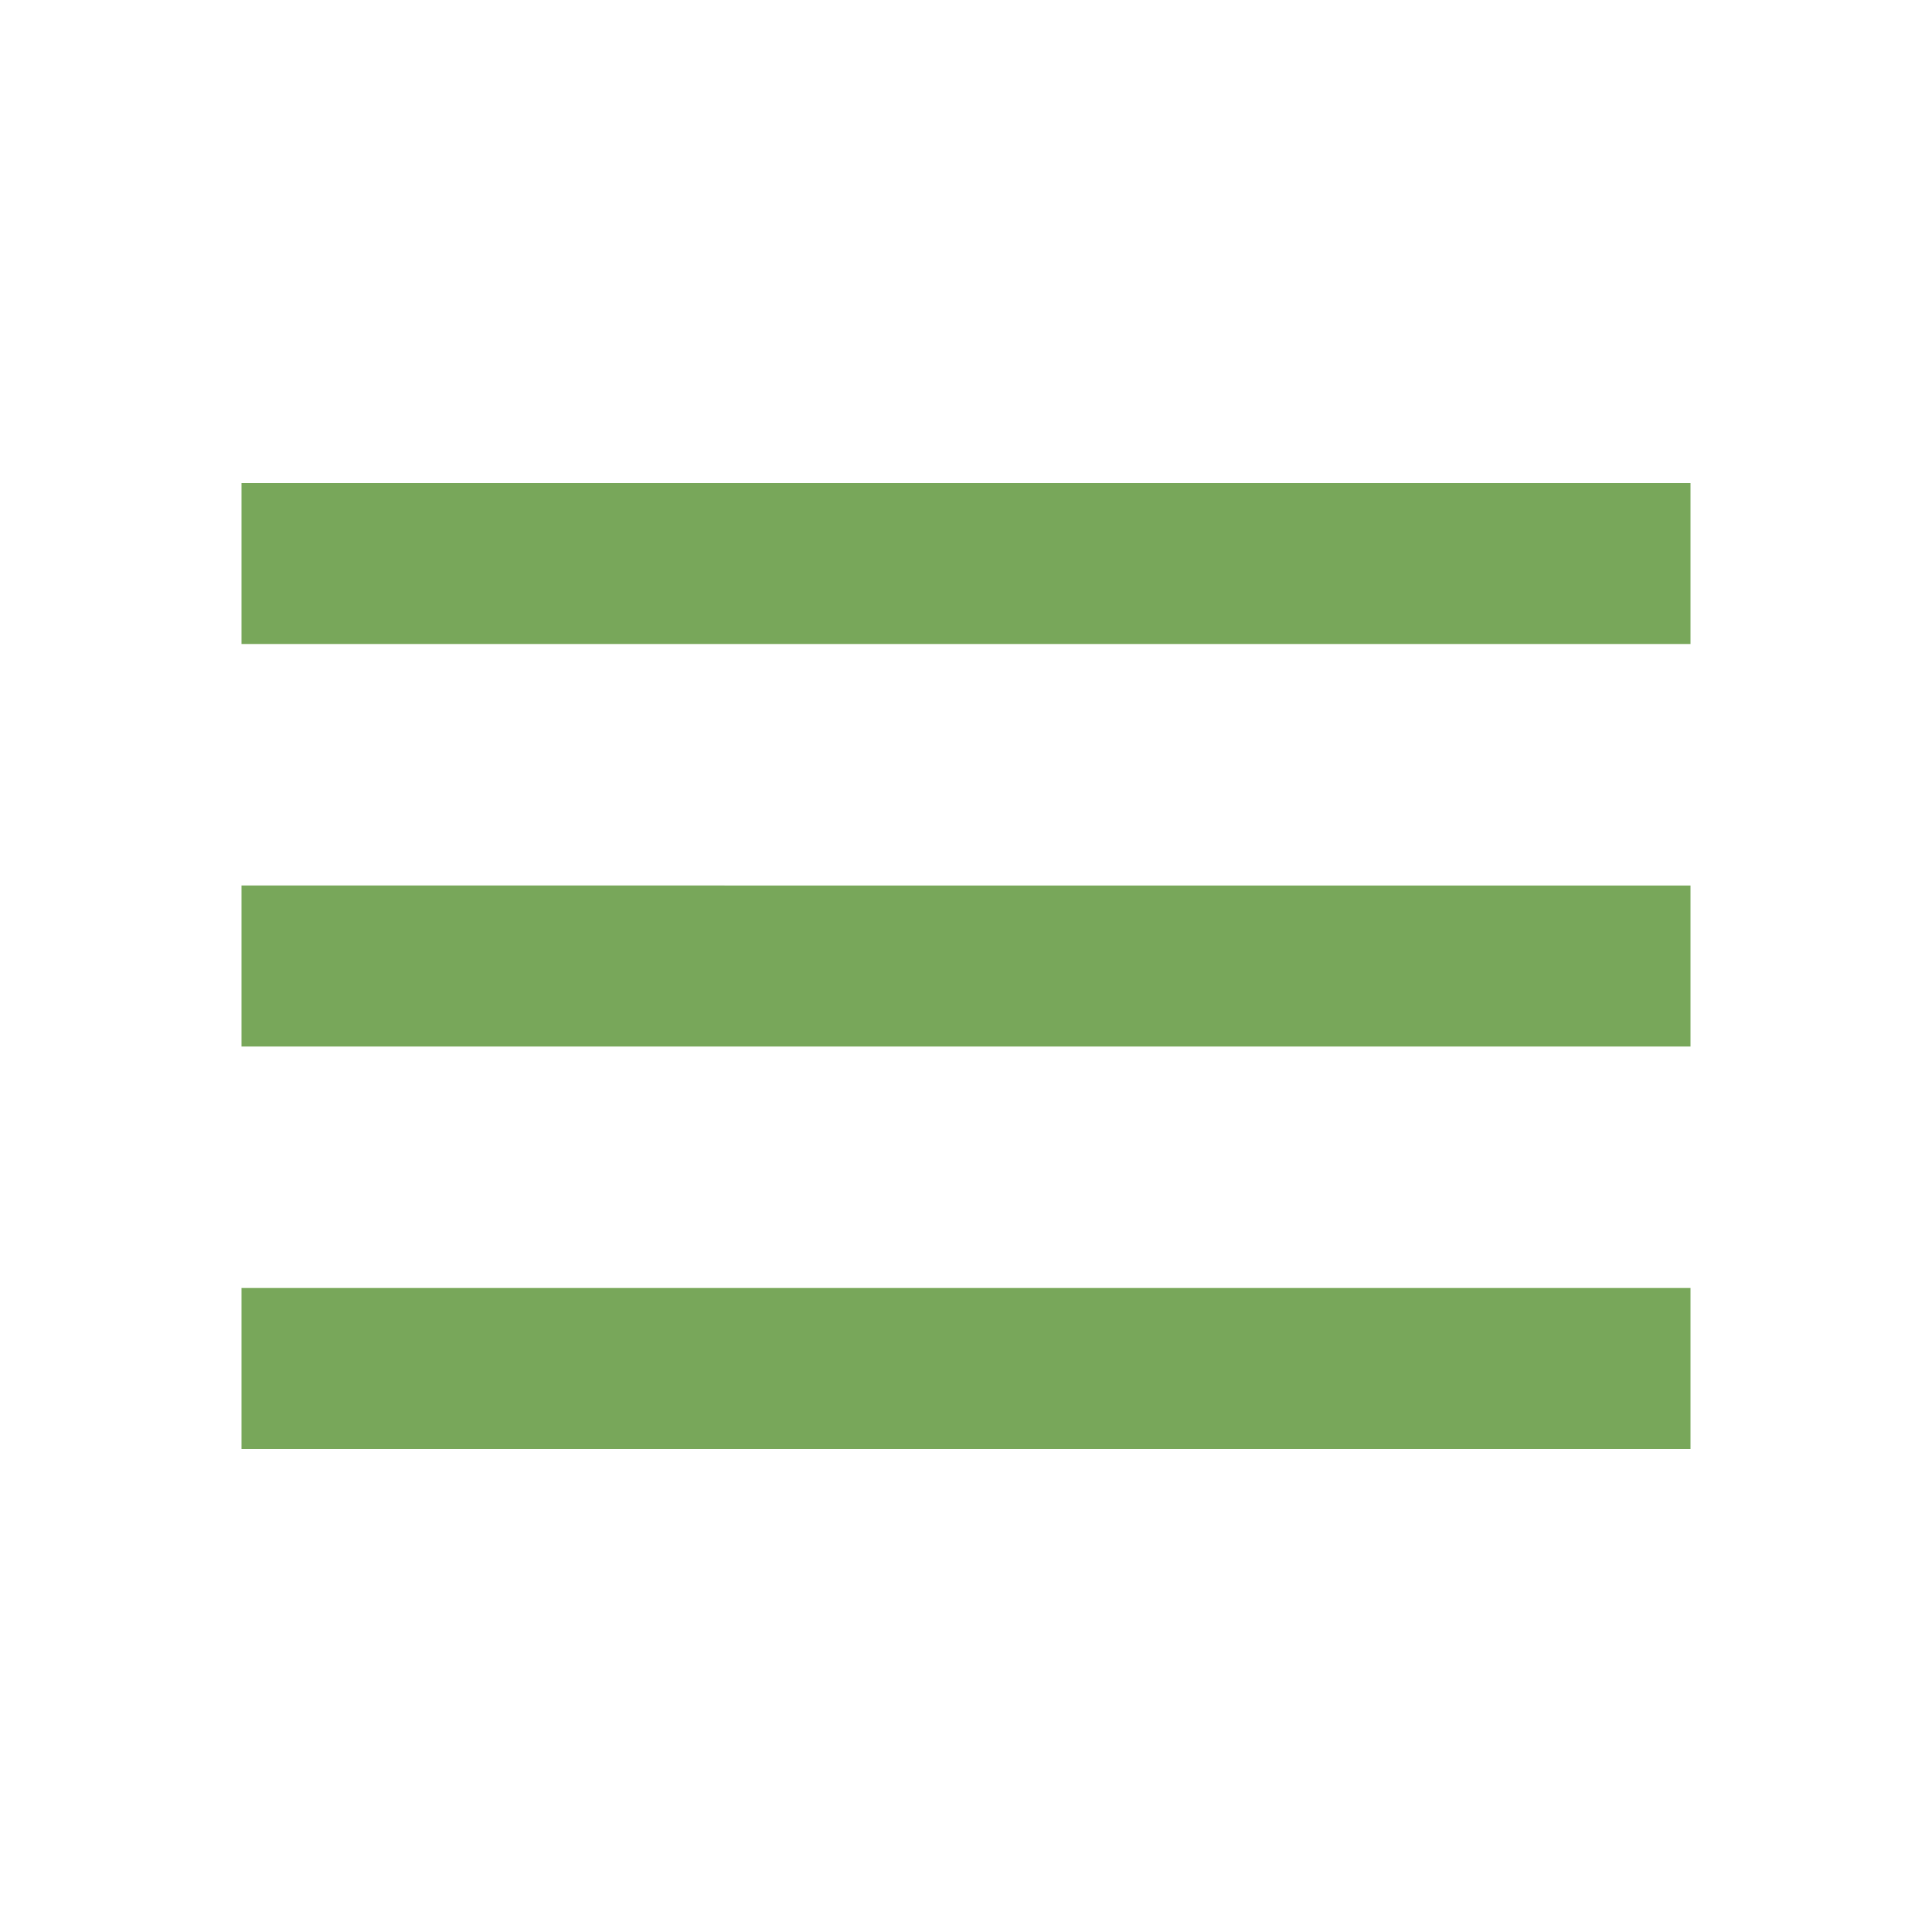 <svg xmlns="http://www.w3.org/2000/svg" height="24px" viewBox="0 0 24 24" width="24px" fill="#78A75A"><path d="M0 0h24v24H0V0z" fill="none"/><path d="M3 18h18v-2H3v2zm0-5h18v-2H3v2zm0-7v2h18V6H3z"/></svg>